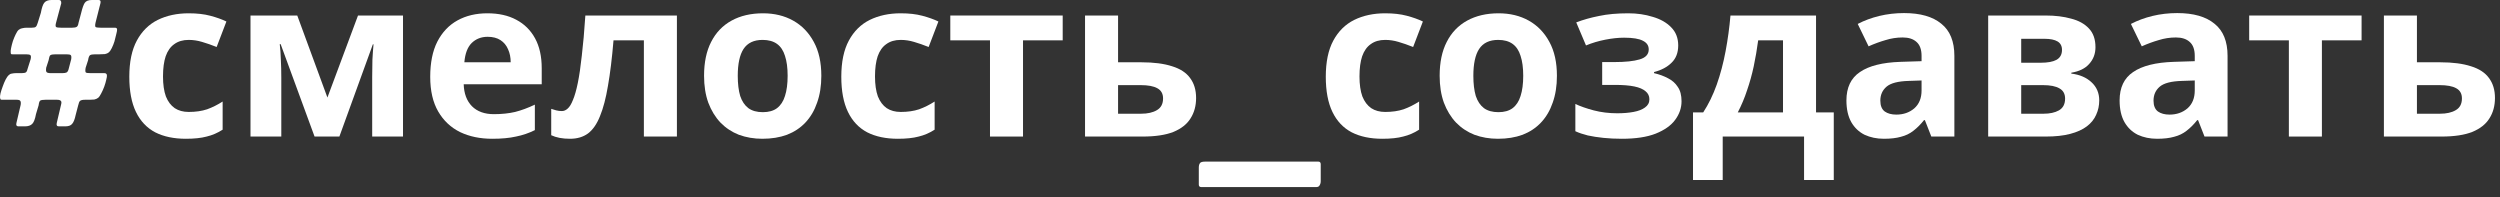<svg viewBox="0 0 203 16" fill="none" xmlns="http://www.w3.org/2000/svg">
<rect x="0" y="0" width="203" height="16" fill="#333333" stroke="none"/>
<path d="M198.145 5.058C199.153 5.058 199.987 5.166 200.647 5.382C201.307 5.586 201.793 5.904 202.105 6.336C202.429 6.768 202.591 7.308 202.591 7.956C202.591 8.592 202.441 9.144 202.141 9.612C201.853 10.08 201.391 10.446 200.755 10.71C200.119 10.962 199.285 11.088 198.253 11.088H193.573V1.26H196.255V5.058H198.145ZM199.909 7.992C199.909 7.608 199.753 7.332 199.441 7.164C199.141 6.996 198.691 6.912 198.091 6.912H196.255V9.234H198.127C198.655 9.234 199.081 9.138 199.405 8.946C199.741 8.754 199.909 8.436 199.909 7.992Z" fill="white"/>
<path d="M191.76 3.276H188.538V11.088H185.856V3.276H182.634V1.26H191.76V3.276Z" fill="white"/>
<path d="M176.792 1.062C178.112 1.062 179.12 1.35 179.816 1.926C180.524 2.49 180.878 3.36 180.878 4.536V11.088H179.006L178.484 9.756H178.412C178.136 10.104 177.848 10.392 177.548 10.62C177.26 10.848 176.924 11.01 176.54 11.106C176.168 11.214 175.706 11.268 175.154 11.268C174.578 11.268 174.056 11.16 173.588 10.944C173.132 10.716 172.772 10.374 172.508 9.918C172.244 9.45 172.112 8.862 172.112 8.154C172.112 7.11 172.478 6.342 173.21 5.85C173.942 5.346 175.04 5.07 176.504 5.022L178.214 4.968V4.536C178.214 4.02 178.076 3.642 177.8 3.402C177.536 3.162 177.164 3.042 176.684 3.042C176.204 3.042 175.736 3.114 175.28 3.258C174.824 3.39 174.368 3.558 173.912 3.762L173.03 1.944C173.558 1.668 174.14 1.452 174.776 1.296C175.424 1.14 176.096 1.062 176.792 1.062ZM177.17 6.57C176.306 6.594 175.706 6.75 175.37 7.038C175.034 7.326 174.866 7.704 174.866 8.172C174.866 8.58 174.986 8.874 175.226 9.054C175.466 9.222 175.778 9.306 176.162 9.306C176.738 9.306 177.224 9.138 177.62 8.802C178.016 8.454 178.214 7.968 178.214 7.344V6.534L177.17 6.57Z" fill="white"/>
<path d="M170.152 3.834C170.152 4.362 169.984 4.812 169.648 5.184C169.324 5.556 168.838 5.796 168.19 5.904V5.976C168.874 6.06 169.42 6.294 169.828 6.678C170.248 7.062 170.458 7.554 170.458 8.154C170.458 8.574 170.374 8.964 170.206 9.324C170.05 9.684 169.798 9.996 169.45 10.26C169.102 10.524 168.652 10.728 168.1 10.872C167.56 11.016 166.9 11.088 166.12 11.088H161.44V1.26H166.12C166.888 1.26 167.572 1.344 168.172 1.512C168.784 1.668 169.264 1.932 169.612 2.304C169.972 2.676 170.152 3.186 170.152 3.834ZM167.686 8.01C167.686 7.626 167.536 7.35 167.236 7.182C166.936 7.002 166.486 6.912 165.886 6.912H164.122V9.234H165.94C166.444 9.234 166.858 9.144 167.182 8.964C167.518 8.772 167.686 8.454 167.686 8.01ZM167.434 4.05C167.434 3.738 167.314 3.51 167.074 3.366C166.834 3.222 166.48 3.15 166.012 3.15H164.122V5.094H165.706C166.27 5.094 166.696 5.016 166.984 4.86C167.284 4.692 167.434 4.422 167.434 4.05Z" fill="white"/>
<path d="M154.609 1.062C155.929 1.062 156.937 1.35 157.633 1.926C158.341 2.49 158.695 3.36 158.695 4.536V11.088H156.823L156.301 9.756H156.229C155.953 10.104 155.665 10.392 155.365 10.62C155.077 10.848 154.741 11.01 154.357 11.106C153.985 11.214 153.523 11.268 152.971 11.268C152.395 11.268 151.873 11.16 151.405 10.944C150.949 10.716 150.589 10.374 150.325 9.918C150.061 9.45 149.929 8.862 149.929 8.154C149.929 7.11 150.295 6.342 151.027 5.85C151.759 5.346 152.857 5.07 154.321 5.022L156.031 4.968V4.536C156.031 4.02 155.893 3.642 155.617 3.402C155.353 3.162 154.981 3.042 154.501 3.042C154.021 3.042 153.553 3.114 153.097 3.258C152.641 3.39 152.185 3.558 151.729 3.762L150.847 1.944C151.375 1.668 151.957 1.452 152.593 1.296C153.241 1.14 153.913 1.062 154.609 1.062ZM154.987 6.57C154.123 6.594 153.523 6.75 153.187 7.038C152.851 7.326 152.683 7.704 152.683 8.172C152.683 8.58 152.803 8.874 153.043 9.054C153.283 9.222 153.595 9.306 153.979 9.306C154.555 9.306 155.041 9.138 155.437 8.802C155.833 8.454 156.031 7.968 156.031 7.344V6.534L154.987 6.57Z" fill="white"/>
<path d="M147.462 1.26V9.126H148.902V14.616H146.49V11.088H139.884V14.616H137.472V9.126H138.3C138.732 8.466 139.098 7.716 139.398 6.876C139.698 6.024 139.938 5.118 140.118 4.158C140.298 3.198 140.43 2.232 140.514 1.26H147.462ZM142.764 3.276C142.668 3.996 142.548 4.698 142.404 5.382C142.26 6.054 142.08 6.702 141.864 7.326C141.66 7.95 141.408 8.55 141.108 9.126H144.78V3.276H142.764Z" fill="white"/>
<path d="M132.221 1.08C132.929 1.08 133.589 1.176 134.201 1.368C134.825 1.548 135.323 1.83 135.695 2.214C136.079 2.598 136.271 3.09 136.271 3.69C136.271 4.278 136.091 4.746 135.731 5.094C135.383 5.442 134.909 5.694 134.309 5.85V5.94C134.729 6.036 135.107 6.174 135.443 6.354C135.779 6.522 136.043 6.756 136.235 7.056C136.439 7.344 136.541 7.734 136.541 8.226C136.541 8.766 136.367 9.27 136.019 9.738C135.683 10.194 135.155 10.566 134.435 10.854C133.727 11.13 132.815 11.268 131.699 11.268C131.171 11.268 130.673 11.244 130.205 11.196C129.737 11.148 129.311 11.082 128.927 10.998C128.543 10.902 128.207 10.788 127.919 10.656V8.442C128.327 8.634 128.825 8.808 129.413 8.964C130.013 9.12 130.649 9.198 131.321 9.198C131.813 9.198 132.251 9.162 132.635 9.09C133.031 9.018 133.343 8.898 133.571 8.73C133.811 8.562 133.931 8.34 133.931 8.064C133.931 7.8 133.829 7.584 133.625 7.416C133.421 7.236 133.115 7.104 132.707 7.02C132.299 6.936 131.777 6.894 131.141 6.894H130.097V5.04H131.087C131.975 5.04 132.659 4.968 133.139 4.824C133.631 4.68 133.877 4.41 133.877 4.014C133.877 3.702 133.721 3.468 133.409 3.312C133.097 3.144 132.587 3.06 131.879 3.06C131.411 3.06 130.901 3.114 130.349 3.222C129.797 3.33 129.275 3.486 128.783 3.69L127.991 1.818C128.555 1.602 129.173 1.428 129.845 1.296C130.517 1.152 131.309 1.08 132.221 1.08Z" fill="white"/>
<path d="M126.422 6.156C126.422 6.972 126.308 7.698 126.08 8.334C125.864 8.97 125.546 9.51 125.126 9.954C124.718 10.386 124.22 10.716 123.632 10.944C123.044 11.16 122.378 11.268 121.634 11.268C120.95 11.268 120.314 11.16 119.726 10.944C119.15 10.716 118.652 10.386 118.232 9.954C117.812 9.51 117.482 8.97 117.242 8.334C117.014 7.698 116.9 6.972 116.9 6.156C116.9 5.064 117.092 4.146 117.476 3.402C117.86 2.646 118.412 2.07 119.132 1.674C119.852 1.278 120.704 1.08 121.688 1.08C122.612 1.08 123.428 1.278 124.136 1.674C124.844 2.07 125.402 2.646 125.81 3.402C126.218 4.146 126.422 5.064 126.422 6.156ZM119.636 6.156C119.636 6.804 119.702 7.35 119.834 7.794C119.978 8.226 120.2 8.556 120.5 8.784C120.8 9 121.19 9.108 121.67 9.108C122.15 9.108 122.534 9 122.822 8.784C123.122 8.556 123.338 8.226 123.47 7.794C123.614 7.35 123.686 6.804 123.686 6.156C123.686 5.508 123.614 4.968 123.47 4.536C123.338 4.104 123.122 3.78 122.822 3.564C122.522 3.348 122.132 3.24 121.652 3.24C120.944 3.24 120.428 3.486 120.104 3.978C119.792 4.458 119.636 5.184 119.636 6.156Z" fill="white"/>
<path d="M112.244 11.268C111.272 11.268 110.444 11.094 109.76 10.746C109.076 10.386 108.554 9.834 108.194 9.09C107.834 8.346 107.654 7.392 107.654 6.228C107.654 5.028 107.858 4.05 108.266 3.294C108.674 2.538 109.238 1.98 109.958 1.62C110.69 1.26 111.53 1.08 112.478 1.08C113.15 1.08 113.732 1.146 114.224 1.278C114.728 1.41 115.166 1.566 115.538 1.746L114.746 3.816C114.326 3.648 113.93 3.51 113.558 3.402C113.198 3.294 112.838 3.24 112.478 3.24C112.01 3.24 111.62 3.354 111.308 3.582C110.996 3.798 110.762 4.128 110.606 4.572C110.462 5.004 110.39 5.55 110.39 6.21C110.39 6.858 110.468 7.398 110.624 7.83C110.792 8.25 111.032 8.568 111.344 8.784C111.656 8.988 112.034 9.09 112.478 9.09C113.042 9.09 113.54 9.018 113.972 8.874C114.404 8.718 114.824 8.508 115.232 8.244V10.53C114.824 10.794 114.392 10.98 113.936 11.088C113.492 11.208 112.928 11.268 112.244 11.268Z" fill="white"/>
<path d="M107.045 13.122C107.177 13.122 107.243 13.194 107.243 13.338V14.706C107.243 14.838 107.213 14.952 107.153 15.048C107.105 15.144 107.009 15.192 106.865 15.192H97.559C97.415 15.192 97.343 15.126 97.343 14.994V13.608C97.343 13.44 97.379 13.314 97.451 13.23C97.511 13.158 97.655 13.122 97.883 13.122H107.045Z" fill="white"/>
<path d="M92.677 5.058C93.684 5.058 94.519 5.166 95.178 5.382C95.838 5.586 96.325 5.904 96.636 6.336C96.96 6.768 97.123 7.308 97.123 7.956C97.123 8.592 96.972 9.144 96.672 9.612C96.385 10.08 95.922 10.446 95.287 10.71C94.65 10.962 93.817 11.088 92.784 11.088H88.105V1.26H90.787V5.058H92.677ZM94.441 7.992C94.441 7.608 94.284 7.332 93.972 7.164C93.672 6.996 93.222 6.912 92.623 6.912H90.787V9.234H92.659C93.186 9.234 93.612 9.138 93.936 8.946C94.272 8.754 94.441 8.436 94.441 7.992Z" fill="white"/>
<path d="M86.291 3.276H83.069V11.088H80.387V3.276H77.165V1.26H86.291V3.276Z" fill="white"/>
<path d="M72.904 11.268C71.933 11.268 71.105 11.094 70.421 10.746C69.737 10.386 69.215 9.834 68.855 9.09C68.495 8.346 68.314 7.392 68.314 6.228C68.314 5.028 68.519 4.05 68.927 3.294C69.335 2.538 69.898 1.98 70.618 1.62C71.35 1.26 72.191 1.08 73.138 1.08C73.811 1.08 74.392 1.146 74.885 1.278C75.388 1.41 75.826 1.566 76.198 1.746L75.406 3.816C74.987 3.648 74.591 3.51 74.219 3.402C73.859 3.294 73.499 3.24 73.138 3.24C72.671 3.24 72.281 3.354 71.969 3.582C71.656 3.798 71.422 4.128 71.266 4.572C71.123 5.004 71.05 5.55 71.05 6.21C71.05 6.858 71.129 7.398 71.284 7.83C71.453 8.25 71.692 8.568 72.004 8.784C72.317 8.988 72.695 9.09 73.138 9.09C73.703 9.09 74.201 9.018 74.632 8.874C75.064 8.718 75.484 8.508 75.892 8.244V10.53C75.484 10.794 75.052 10.98 74.597 11.088C74.153 11.208 73.588 11.268 72.904 11.268Z" fill="white"/>
<path d="M66.692 6.156C66.692 6.972 66.578 7.698 66.35 8.334C66.134 8.97 65.816 9.51 65.396 9.954C64.988 10.386 64.49 10.716 63.902 10.944C63.314 11.16 62.648 11.268 61.904 11.268C61.22 11.268 60.584 11.16 59.996 10.944C59.42 10.716 58.922 10.386 58.502 9.954C58.082 9.51 57.752 8.97 57.512 8.334C57.284 7.698 57.17 6.972 57.17 6.156C57.17 5.064 57.362 4.146 57.746 3.402C58.13 2.646 58.682 2.07 59.402 1.674C60.122 1.278 60.974 1.08 61.958 1.08C62.882 1.08 63.698 1.278 64.406 1.674C65.114 2.07 65.672 2.646 66.08 3.402C66.488 4.146 66.692 5.064 66.692 6.156ZM59.906 6.156C59.906 6.804 59.972 7.35 60.104 7.794C60.248 8.226 60.47 8.556 60.77 8.784C61.07 9 61.46 9.108 61.94 9.108C62.42 9.108 62.804 9 63.092 8.784C63.392 8.556 63.608 8.226 63.74 7.794C63.884 7.35 63.956 6.804 63.956 6.156C63.956 5.508 63.884 4.968 63.74 4.536C63.608 4.104 63.392 3.78 63.092 3.564C62.792 3.348 62.402 3.24 61.922 3.24C61.214 3.24 60.698 3.486 60.374 3.978C60.062 4.458 59.906 5.184 59.906 6.156Z" fill="white"/>
<path d="M54.965 11.088H52.283V3.276H49.817C49.697 4.716 49.547 5.946 49.367 6.966C49.199 7.974 48.983 8.796 48.719 9.432C48.467 10.068 48.143 10.536 47.747 10.836C47.351 11.124 46.865 11.268 46.289 11.268C45.977 11.268 45.695 11.244 45.443 11.196C45.191 11.148 44.963 11.076 44.759 10.98V8.838C44.891 8.886 45.029 8.928 45.173 8.964C45.317 9 45.467 9.018 45.623 9.018C45.791 9.018 45.947 8.952 46.091 8.82C46.247 8.688 46.391 8.454 46.523 8.118C46.667 7.782 46.799 7.32 46.919 6.732C47.039 6.144 47.147 5.406 47.243 4.518C47.351 3.618 47.447 2.532 47.531 1.26H54.965V11.088Z" fill="white"/>
<path d="M39.578 1.08C40.49 1.08 41.27 1.254 41.918 1.602C42.578 1.95 43.088 2.454 43.448 3.114C43.808 3.774 43.988 4.584 43.988 5.544V6.84H37.652C37.676 7.596 37.898 8.19 38.318 8.622C38.75 9.054 39.344 9.27 40.1 9.27C40.736 9.27 41.312 9.21 41.828 9.09C42.344 8.958 42.878 8.76 43.43 8.496V10.566C42.95 10.806 42.44 10.98 41.9 11.088C41.372 11.208 40.73 11.268 39.974 11.268C38.99 11.268 38.12 11.088 37.364 10.728C36.608 10.356 36.014 9.798 35.582 9.054C35.15 8.31 34.934 7.374 34.934 6.246C34.934 5.094 35.126 4.14 35.51 3.384C35.906 2.616 36.452 2.04 37.148 1.656C37.844 1.272 38.654 1.08 39.578 1.08ZM39.596 2.988C39.08 2.988 38.648 3.156 38.3 3.492C37.964 3.828 37.766 4.35 37.706 5.058H41.468C41.468 4.662 41.396 4.308 41.252 3.996C41.12 3.684 40.916 3.438 40.64 3.258C40.364 3.078 40.016 2.988 39.596 2.988Z" fill="white"/>
<path d="M32.724 1.26V11.088H30.222V6.264C30.222 5.784 30.228 5.316 30.24 4.86C30.264 4.404 30.294 3.984 30.33 3.6H30.276L27.558 11.088H25.542L22.788 3.582H22.716C22.764 3.978 22.794 4.404 22.806 4.86C22.83 5.304 22.842 5.796 22.842 6.336V11.088H20.34V1.26H24.138L26.586 7.92L29.07 1.26H32.724Z" fill="white"/>
<path d="M15.09 11.268C14.118 11.268 13.29 11.094 12.606 10.746C11.922 10.386 11.4 9.834 11.04 9.09C10.68 8.346 10.5 7.392 10.5 6.228C10.5 5.028 10.704 4.05 11.112 3.294C11.52 2.538 12.084 1.98 12.804 1.62C13.536 1.26 14.376 1.08 15.324 1.08C15.996 1.08 16.578 1.146 17.07 1.278C17.574 1.41 18.012 1.566 18.384 1.746L17.592 3.816C17.172 3.648 16.776 3.51 16.404 3.402C16.044 3.294 15.684 3.24 15.324 3.24C14.856 3.24 14.466 3.354 14.154 3.582C13.842 3.798 13.608 4.128 13.452 4.572C13.308 5.004 13.236 5.55 13.236 6.21C13.236 6.858 13.314 7.398 13.47 7.83C13.638 8.25 13.878 8.568 14.19 8.784C14.502 8.988 14.88 9.09 15.324 9.09C15.888 9.09 16.386 9.018 16.818 8.874C17.25 8.718 17.67 8.508 18.078 8.244V10.53C17.67 10.794 17.238 10.98 16.782 11.088C16.338 11.208 15.774 11.268 15.09 11.268Z" fill="white"/>
<path d="M4.505 4.41C4.301 4.41 4.162 4.434 4.09 4.482C4.03 4.53 3.982 4.668 3.946 4.896L3.748 5.508C3.724 5.64 3.731 5.748 3.767 5.832C3.803 5.904 3.922 5.94 4.127 5.94H5.045C5.213 5.94 5.332 5.922 5.404 5.886C5.489 5.838 5.548 5.73 5.585 5.562L5.782 4.806C5.806 4.638 5.795 4.53 5.747 4.482C5.71 4.434 5.596 4.41 5.404 4.41H4.505ZM1.03 4.41C0.971 4.41 0.928 4.404 0.904 4.392C0.88 4.368 0.869 4.32 0.869 4.248C0.857 4.176 0.869 4.056 0.904 3.888C0.941 3.708 0.989 3.522 1.048 3.33C1.121 3.126 1.198 2.94 1.282 2.772C1.367 2.592 1.45 2.472 1.534 2.412C1.631 2.34 1.732 2.298 1.841 2.286C1.948 2.262 2.062 2.25 2.183 2.25H2.579C2.747 2.25 2.854 2.226 2.902 2.178C2.962 2.13 3.017 2.022 3.064 1.854L3.317 1.044C3.389 0.648 3.478 0.378 3.587 0.234C3.707 0.078 3.905 0 4.181 0H4.793C4.925 0 4.984 0.09 4.973 0.27L4.559 1.818C4.498 2.022 4.498 2.148 4.559 2.196C4.619 2.232 4.75 2.25 4.955 2.25H5.854C6.035 2.25 6.16 2.226 6.232 2.178C6.304 2.13 6.353 2.022 6.377 1.854L6.593 1.044C6.689 0.648 6.785 0.378 6.88 0.234C6.989 0.078 7.181 0 7.457 0H8.014C8.146 0 8.194 0.084 8.159 0.252L7.763 1.818C7.715 2.022 7.715 2.148 7.763 2.196C7.822 2.232 7.96 2.25 8.177 2.25H9.329C9.389 2.25 9.431 2.262 9.454 2.286C9.491 2.298 9.508 2.34 9.508 2.412C9.508 2.484 9.485 2.61 9.437 2.79C9.4 2.97 9.352 3.162 9.293 3.366C9.232 3.558 9.161 3.738 9.076 3.906C8.992 4.074 8.915 4.188 8.842 4.248C8.758 4.32 8.65 4.368 8.518 4.392C8.399 4.404 8.255 4.41 8.086 4.41H7.726C7.522 4.41 7.385 4.434 7.312 4.482C7.24 4.53 7.186 4.668 7.151 4.896L6.952 5.508C6.917 5.712 6.923 5.838 6.971 5.886C7.019 5.922 7.151 5.94 7.367 5.94H8.482C8.543 5.94 8.585 5.952 8.608 5.976C8.645 5.988 8.668 6.03 8.681 6.102C8.693 6.174 8.675 6.3 8.627 6.48C8.591 6.648 8.537 6.834 8.464 7.038C8.393 7.23 8.309 7.416 8.213 7.596C8.129 7.764 8.05 7.878 7.979 7.938C7.883 8.01 7.774 8.058 7.654 8.082C7.535 8.094 7.409 8.1 7.277 8.1H6.917C6.713 8.1 6.574 8.13 6.503 8.19C6.442 8.238 6.388 8.37 6.34 8.586L6.143 9.342C6.071 9.69 5.974 9.93 5.854 10.062C5.747 10.194 5.561 10.26 5.296 10.26H4.774C4.619 10.26 4.564 10.164 4.612 9.972L4.955 8.514C5.003 8.346 4.997 8.238 4.936 8.19C4.888 8.13 4.78 8.1 4.612 8.1H3.695C3.478 8.1 3.334 8.124 3.263 8.172C3.203 8.22 3.16 8.346 3.136 8.55L2.921 9.27C2.849 9.666 2.747 9.93 2.615 10.062C2.482 10.194 2.284 10.26 2.021 10.26H1.48C1.421 10.26 1.373 10.236 1.337 10.188C1.312 10.128 1.312 10.056 1.337 9.972L1.679 8.514C1.702 8.346 1.69 8.238 1.643 8.19C1.607 8.13 1.504 8.1 1.337 8.1H0.203C0.131 8.1 0.083 8.094 0.059 8.082C0.035 8.058 0.017 8.01 0.004 7.938C-0.007 7.866 0.004 7.746 0.041 7.578C0.088 7.398 0.148 7.212 0.221 7.02C0.292 6.816 0.37 6.63 0.455 6.462C0.55 6.282 0.634 6.162 0.707 6.102C0.778 6.03 0.863 5.988 0.959 5.976C1.067 5.952 1.175 5.94 1.282 5.94H1.75C1.931 5.94 2.05 5.916 2.111 5.868C2.171 5.82 2.219 5.712 2.255 5.544L2.489 4.806C2.525 4.638 2.518 4.53 2.47 4.482C2.422 4.434 2.308 4.41 2.128 4.41H1.03Z" fill="white"/>
</svg>
